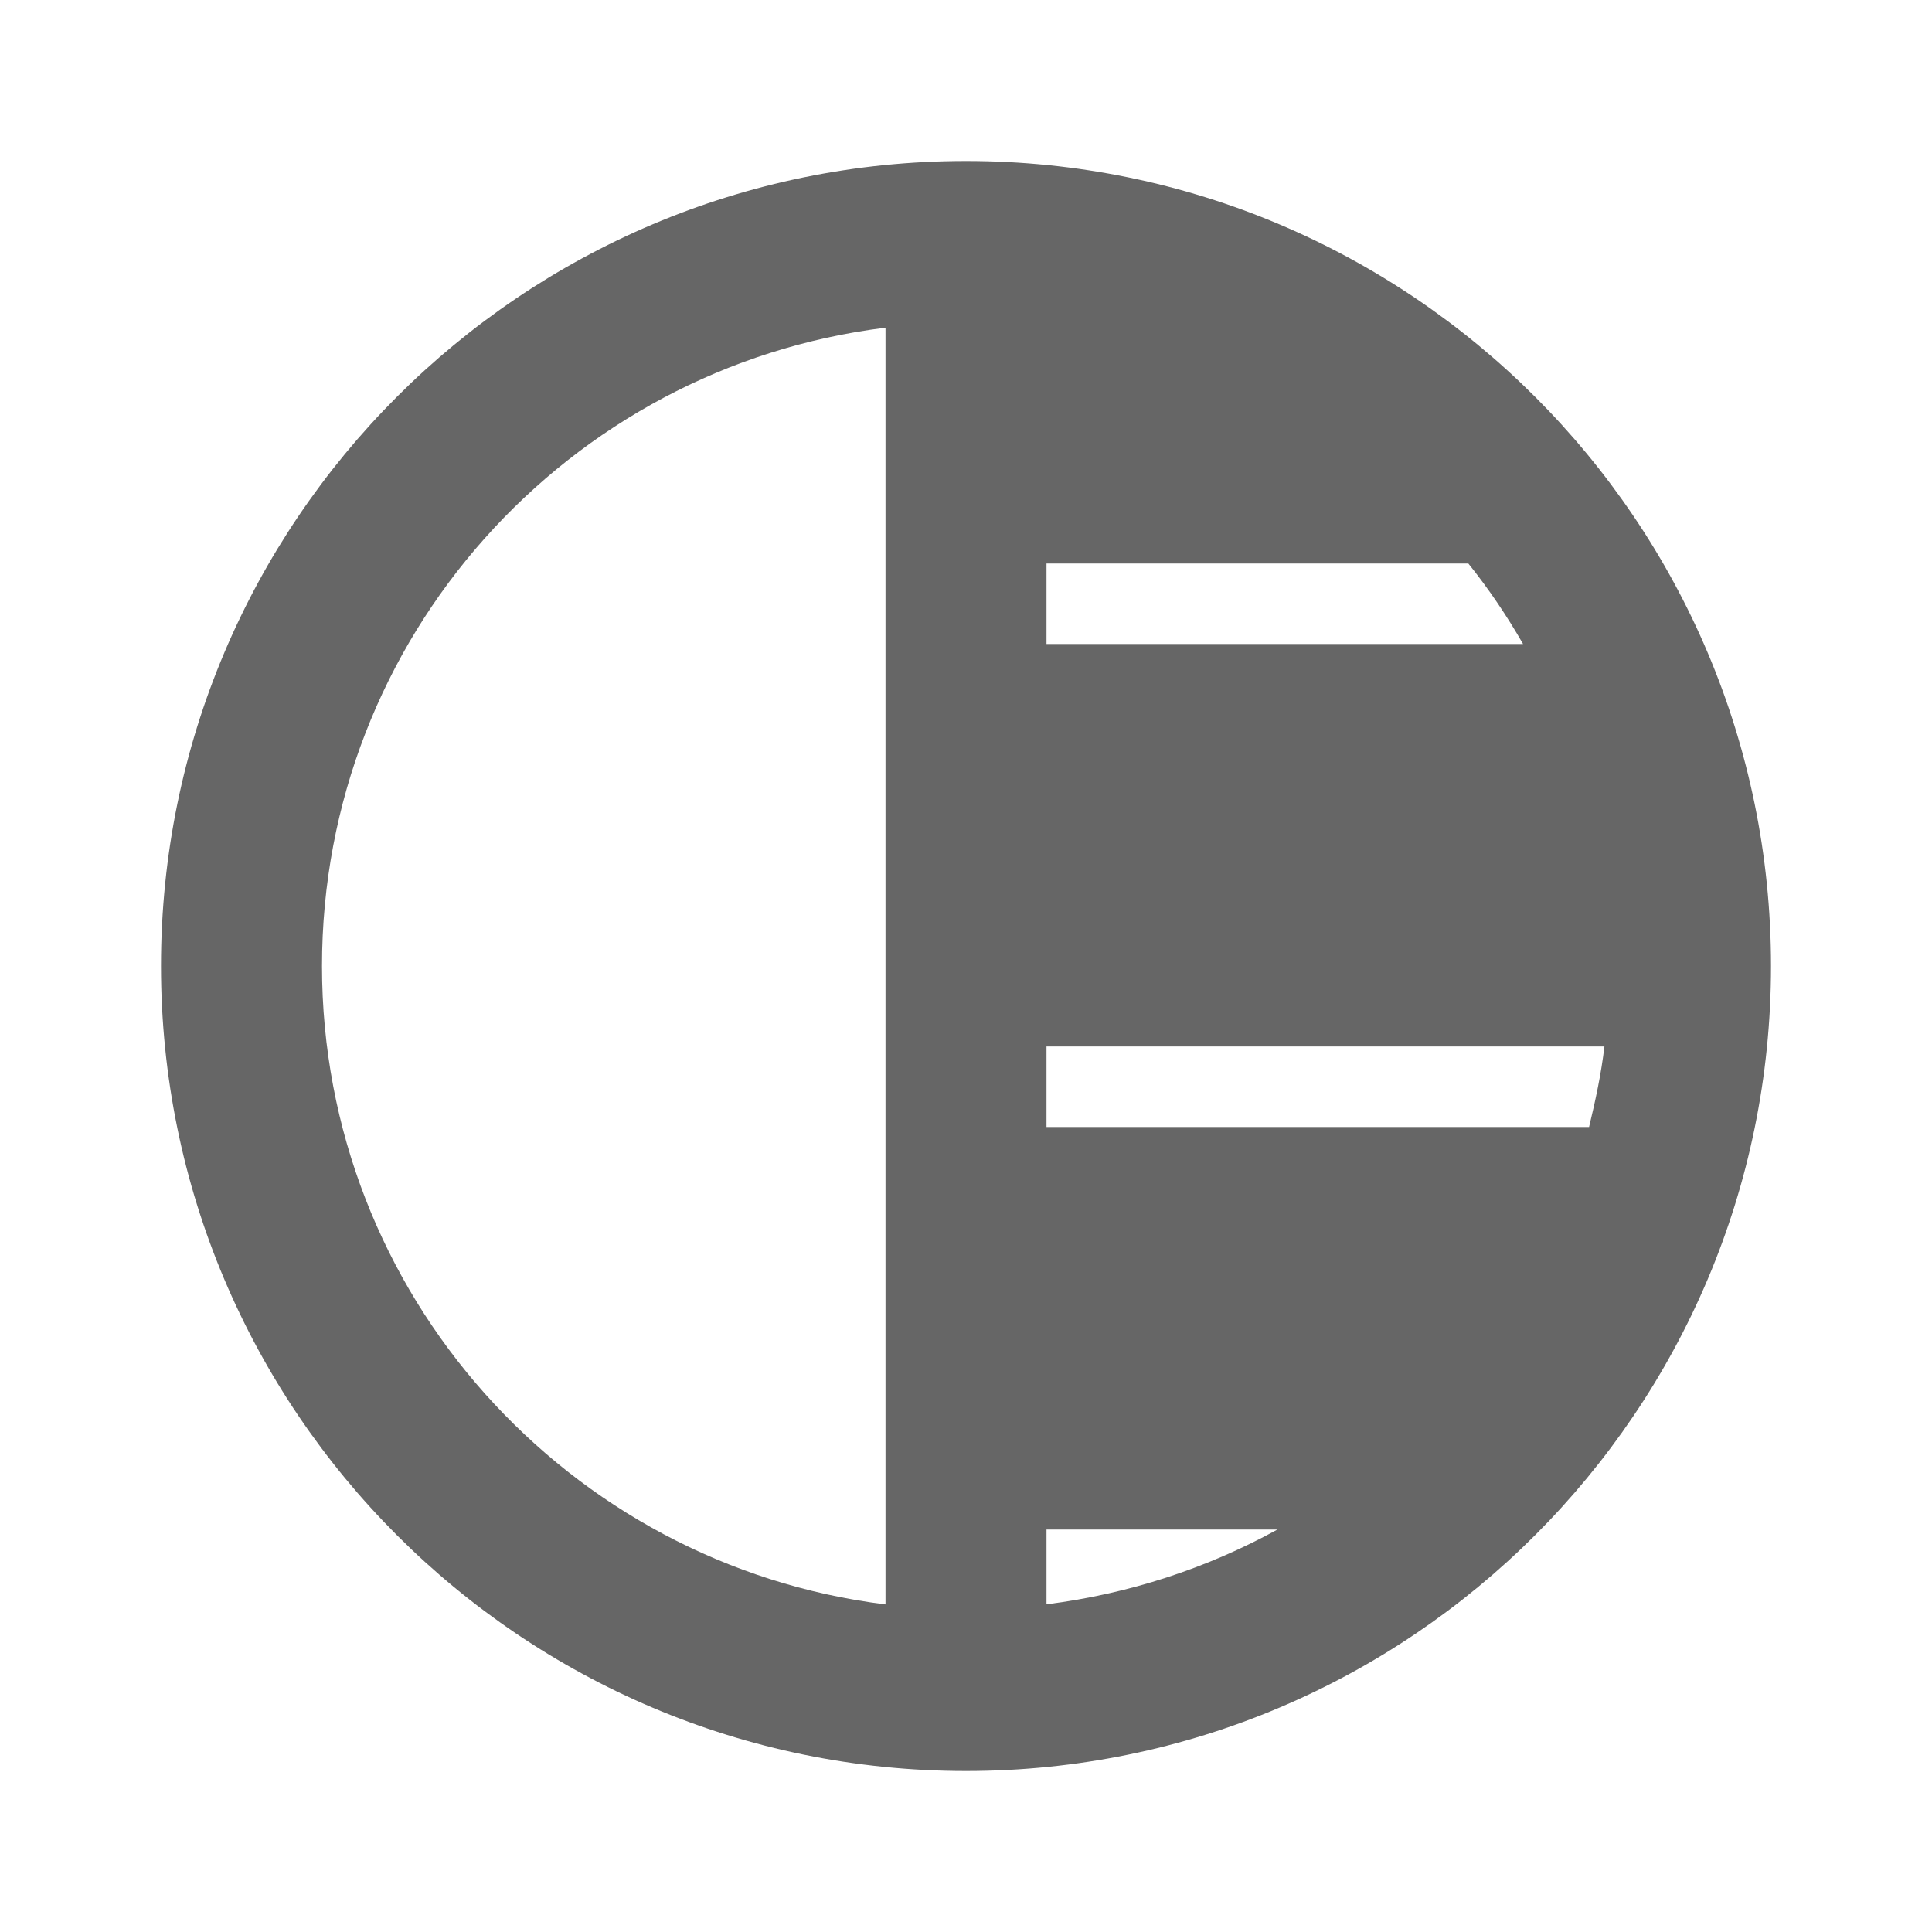 <!-- Generated by IcoMoon.io -->
<svg version="1.1" xmlns="http://www.w3.org/2000/svg" width="18" height="18" viewBox="0 0 18 18">
<title>tonality-outlined</title>
<path opacity="0.6" fill="#000" d="M1.5 9c0-4.14 3.36-7.5 7.5-7.5s7.5 3.36 7.5 7.5c0 4.14-3.36 7.5-7.5 7.5s-7.5-3.36-7.5-7.5zM3 9c0 3.060 2.295 5.58 5.25 5.948v-11.895c-2.962 0.368-5.25 2.888-5.25 5.948zM9.75 3.052c0.773 0.098 1.5 0.337 2.152 0.698h-2.152v-0.698zM13.68 5.25h-3.93v0.75h4.44c-0.15-0.262-0.323-0.518-0.51-0.75zM9.75 7.5h5.055c0.060 0.247 0.113 0.495 0.143 0.75h-5.198v-0.75zM9.75 14.25v0.697c0.773-0.098 1.5-0.338 2.152-0.697h-2.152zM13.68 12.75h-3.93v-0.75h4.44c-0.15 0.262-0.323 0.518-0.51 0.75zM9.75 10.5h5.055c0.060-0.248 0.113-0.495 0.143-0.75h-5.198v0.75z"></path>
</svg>
